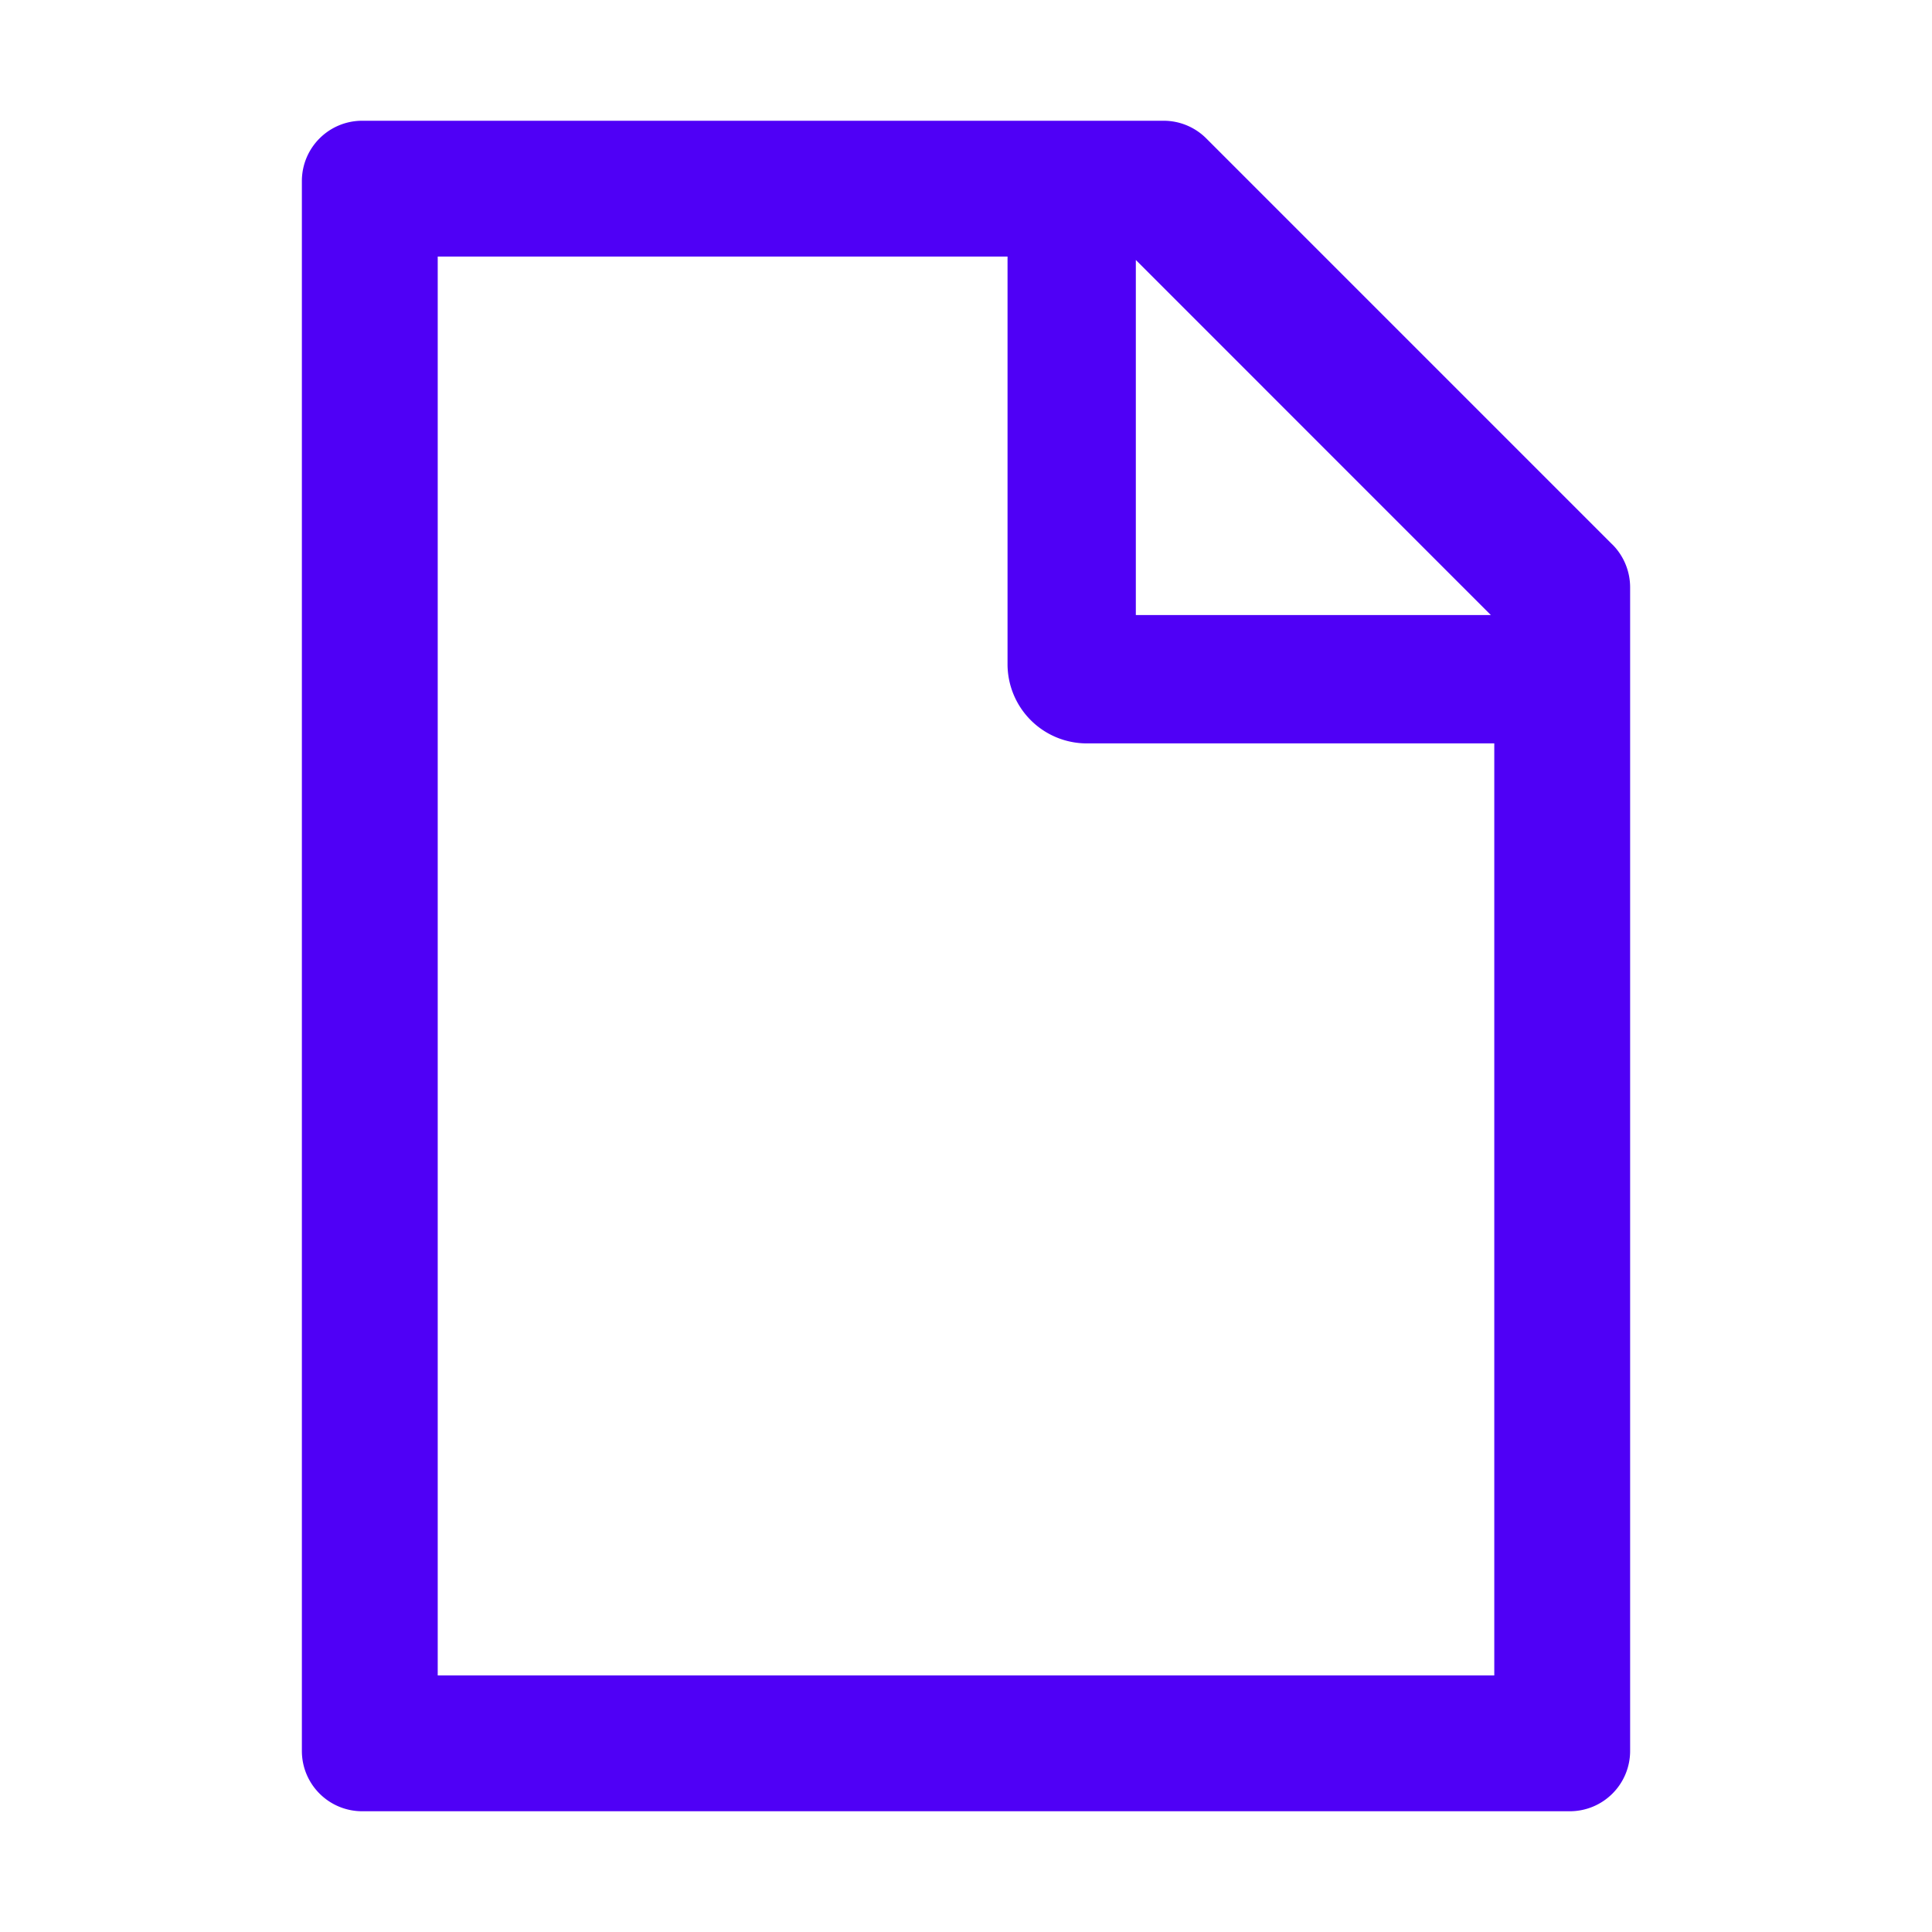 <svg width="32" height="32" viewBox="0 0 32 32" fill="none" xmlns="http://www.w3.org/2000/svg">
  <path d="M16.688 11V4.25H7.25v23.5h17.5V12.312H18A1.313 1.313 0 0 1 16.687 11z" fill="transparent" />
  <path
    d="m26.706 9.019-6.725-6.725A.998.998 0 0 0 19.275 2H6c-.553 0-1 .447-1 1v26c0 .553.447 1 1 1h20c.553 0 1-.447 1-1V9.728c0-.265-.106-.522-.294-.71zm-7.893-4.713 5.88 5.881h-5.88v-5.88zM24.75 27.75H7.25V4.25h9.438V11A1.313 1.313 0 0 0 18 12.313h6.75V27.75z"
    fill="#4F00F6" />
</svg>
